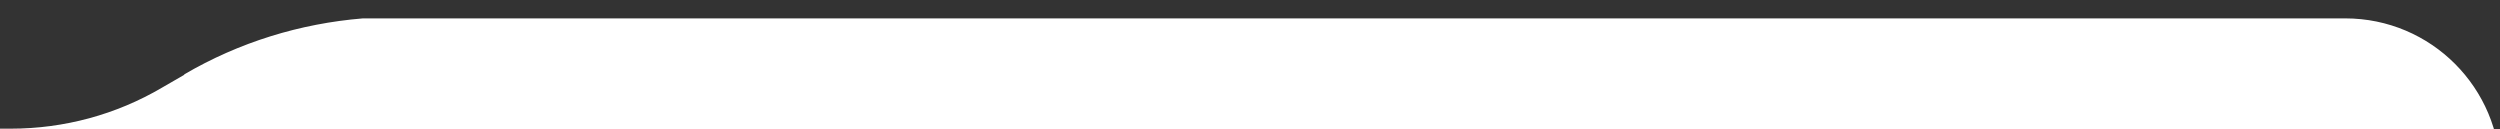 <?xml version="1.0" encoding="UTF-8"?>
<svg xmlns="http://www.w3.org/2000/svg" id="Grid" version="1.1" viewBox="0 0 584.8 30.2">
  <rect x="0" y="0" width="584.8" height="30.2" fill="#333333" stroke="none"/>
  <defs>
    <style>
      .cls-1 {
        fill: #fff;
        stroke-width: 0px;
      }
    </style>
  </defs>
  <path class="cls-1" d="M43.1,17.5l-5.2,3c-10.7,6.3-22.9,9.6-35.4,9.6h-161.6c-20,0-36.3,16.2-36.3,36.3v236.6c0,20,16.2,36.3,36.3,36.3h707.7c20,0,36.3-16.2,36.3-36.3V40.6c0-20-16.2-36.3-36.3-36.3H86.7c-.6,0-1.2,0-1.8,0-14.7,1.2-29,5.6-41.8,13.1Z"></path>
</svg>
